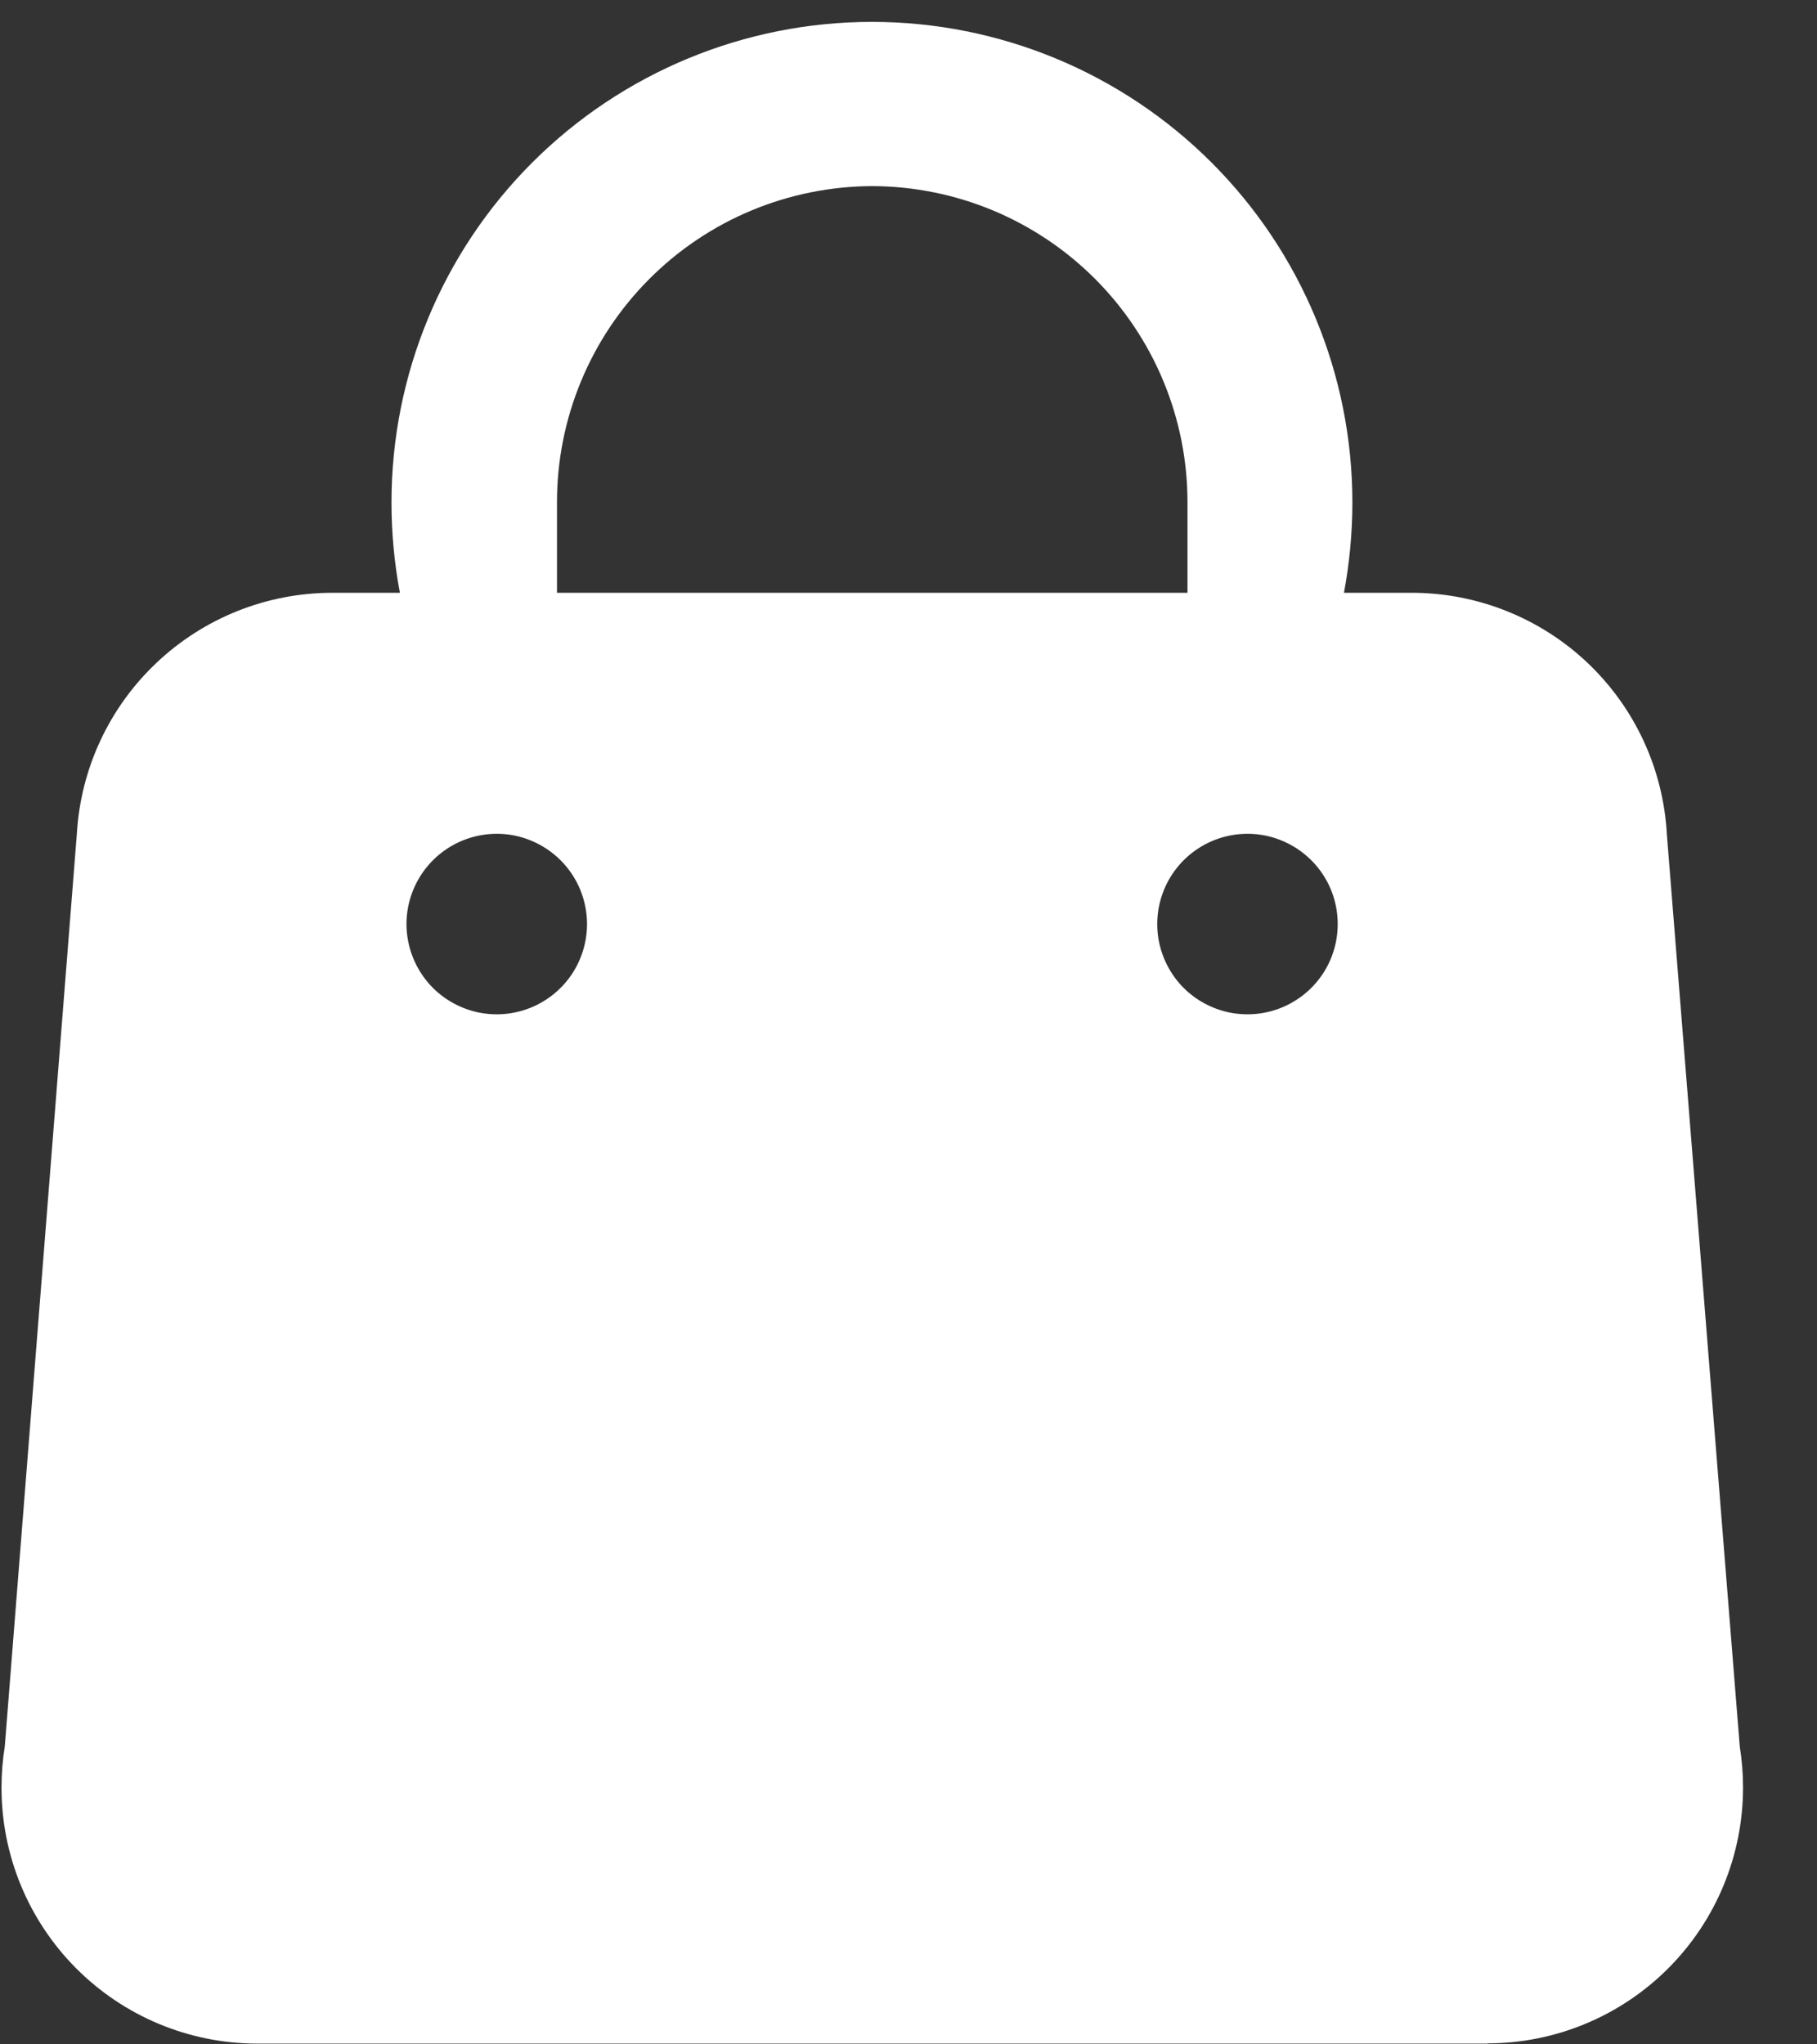 <svg width="24" height="27" viewBox="0 0 24 27" fill="none" xmlns="http://www.w3.org/2000/svg">
<rect x="0" y="0" width="24" height="27" fill="#333333" stroke="none"/>
<path d="M19.652 26.99H3.391C2.495 26.988 1.638 26.63 1.006 25.996C0.374 25.362 0.019 24.503 0.02 23.608C0.02 23.427 0.034 23.247 0.063 23.068L1.015 11.013C1.065 10.153 1.441 9.345 2.067 8.754C2.692 8.162 3.52 7.831 4.382 7.829H5.282C5.208 7.435 5.171 7.036 5.171 6.635C5.171 4.952 5.839 3.338 7.029 2.148C8.219 0.958 9.833 0.289 11.517 0.289C13.2 0.289 14.814 0.958 16.004 2.148C17.194 3.338 17.863 4.952 17.863 6.635C17.863 7.036 17.825 7.435 17.752 7.829H18.651C19.514 7.83 20.344 8.162 20.97 8.755C21.596 9.349 21.971 10.16 22.017 11.022L22.98 23.068C23.009 23.246 23.023 23.427 23.023 23.607C23.023 24.502 22.669 25.36 22.037 25.994C21.405 26.628 20.547 26.985 19.652 26.987V26.99ZM16.48 11.012C16.244 11.012 16.013 11.081 15.817 11.212C15.621 11.342 15.468 11.528 15.377 11.746C15.287 11.964 15.262 12.203 15.308 12.435C15.354 12.666 15.467 12.879 15.633 13.046C15.8 13.213 16.012 13.326 16.243 13.373C16.474 13.419 16.714 13.396 16.932 13.306C17.15 13.216 17.336 13.064 17.468 12.868C17.599 12.672 17.669 12.442 17.669 12.206C17.67 12.05 17.639 11.895 17.58 11.75C17.52 11.605 17.432 11.473 17.322 11.363C17.211 11.252 17.08 11.164 16.936 11.104C16.791 11.043 16.636 11.012 16.48 11.012ZM6.564 11.012C6.328 11.012 6.097 11.081 5.901 11.212C5.705 11.342 5.552 11.528 5.461 11.746C5.37 11.964 5.346 12.203 5.392 12.435C5.438 12.666 5.551 12.879 5.717 13.046C5.884 13.213 6.096 13.326 6.327 13.373C6.558 13.419 6.798 13.396 7.016 13.306C7.234 13.216 7.42 13.064 7.552 12.868C7.683 12.672 7.753 12.442 7.754 12.206C7.754 12.05 7.723 11.895 7.664 11.75C7.604 11.605 7.516 11.473 7.406 11.363C7.295 11.252 7.164 11.164 7.02 11.104C6.875 11.043 6.72 11.012 6.564 11.012ZM11.52 2.458C10.414 2.462 9.355 2.903 8.575 3.686C7.794 4.469 7.356 5.53 7.357 6.635V7.829H15.685V6.635C15.686 5.529 15.247 4.468 14.466 3.685C13.685 2.902 12.626 2.461 11.52 2.458Z" fill="white"/>
</svg>
